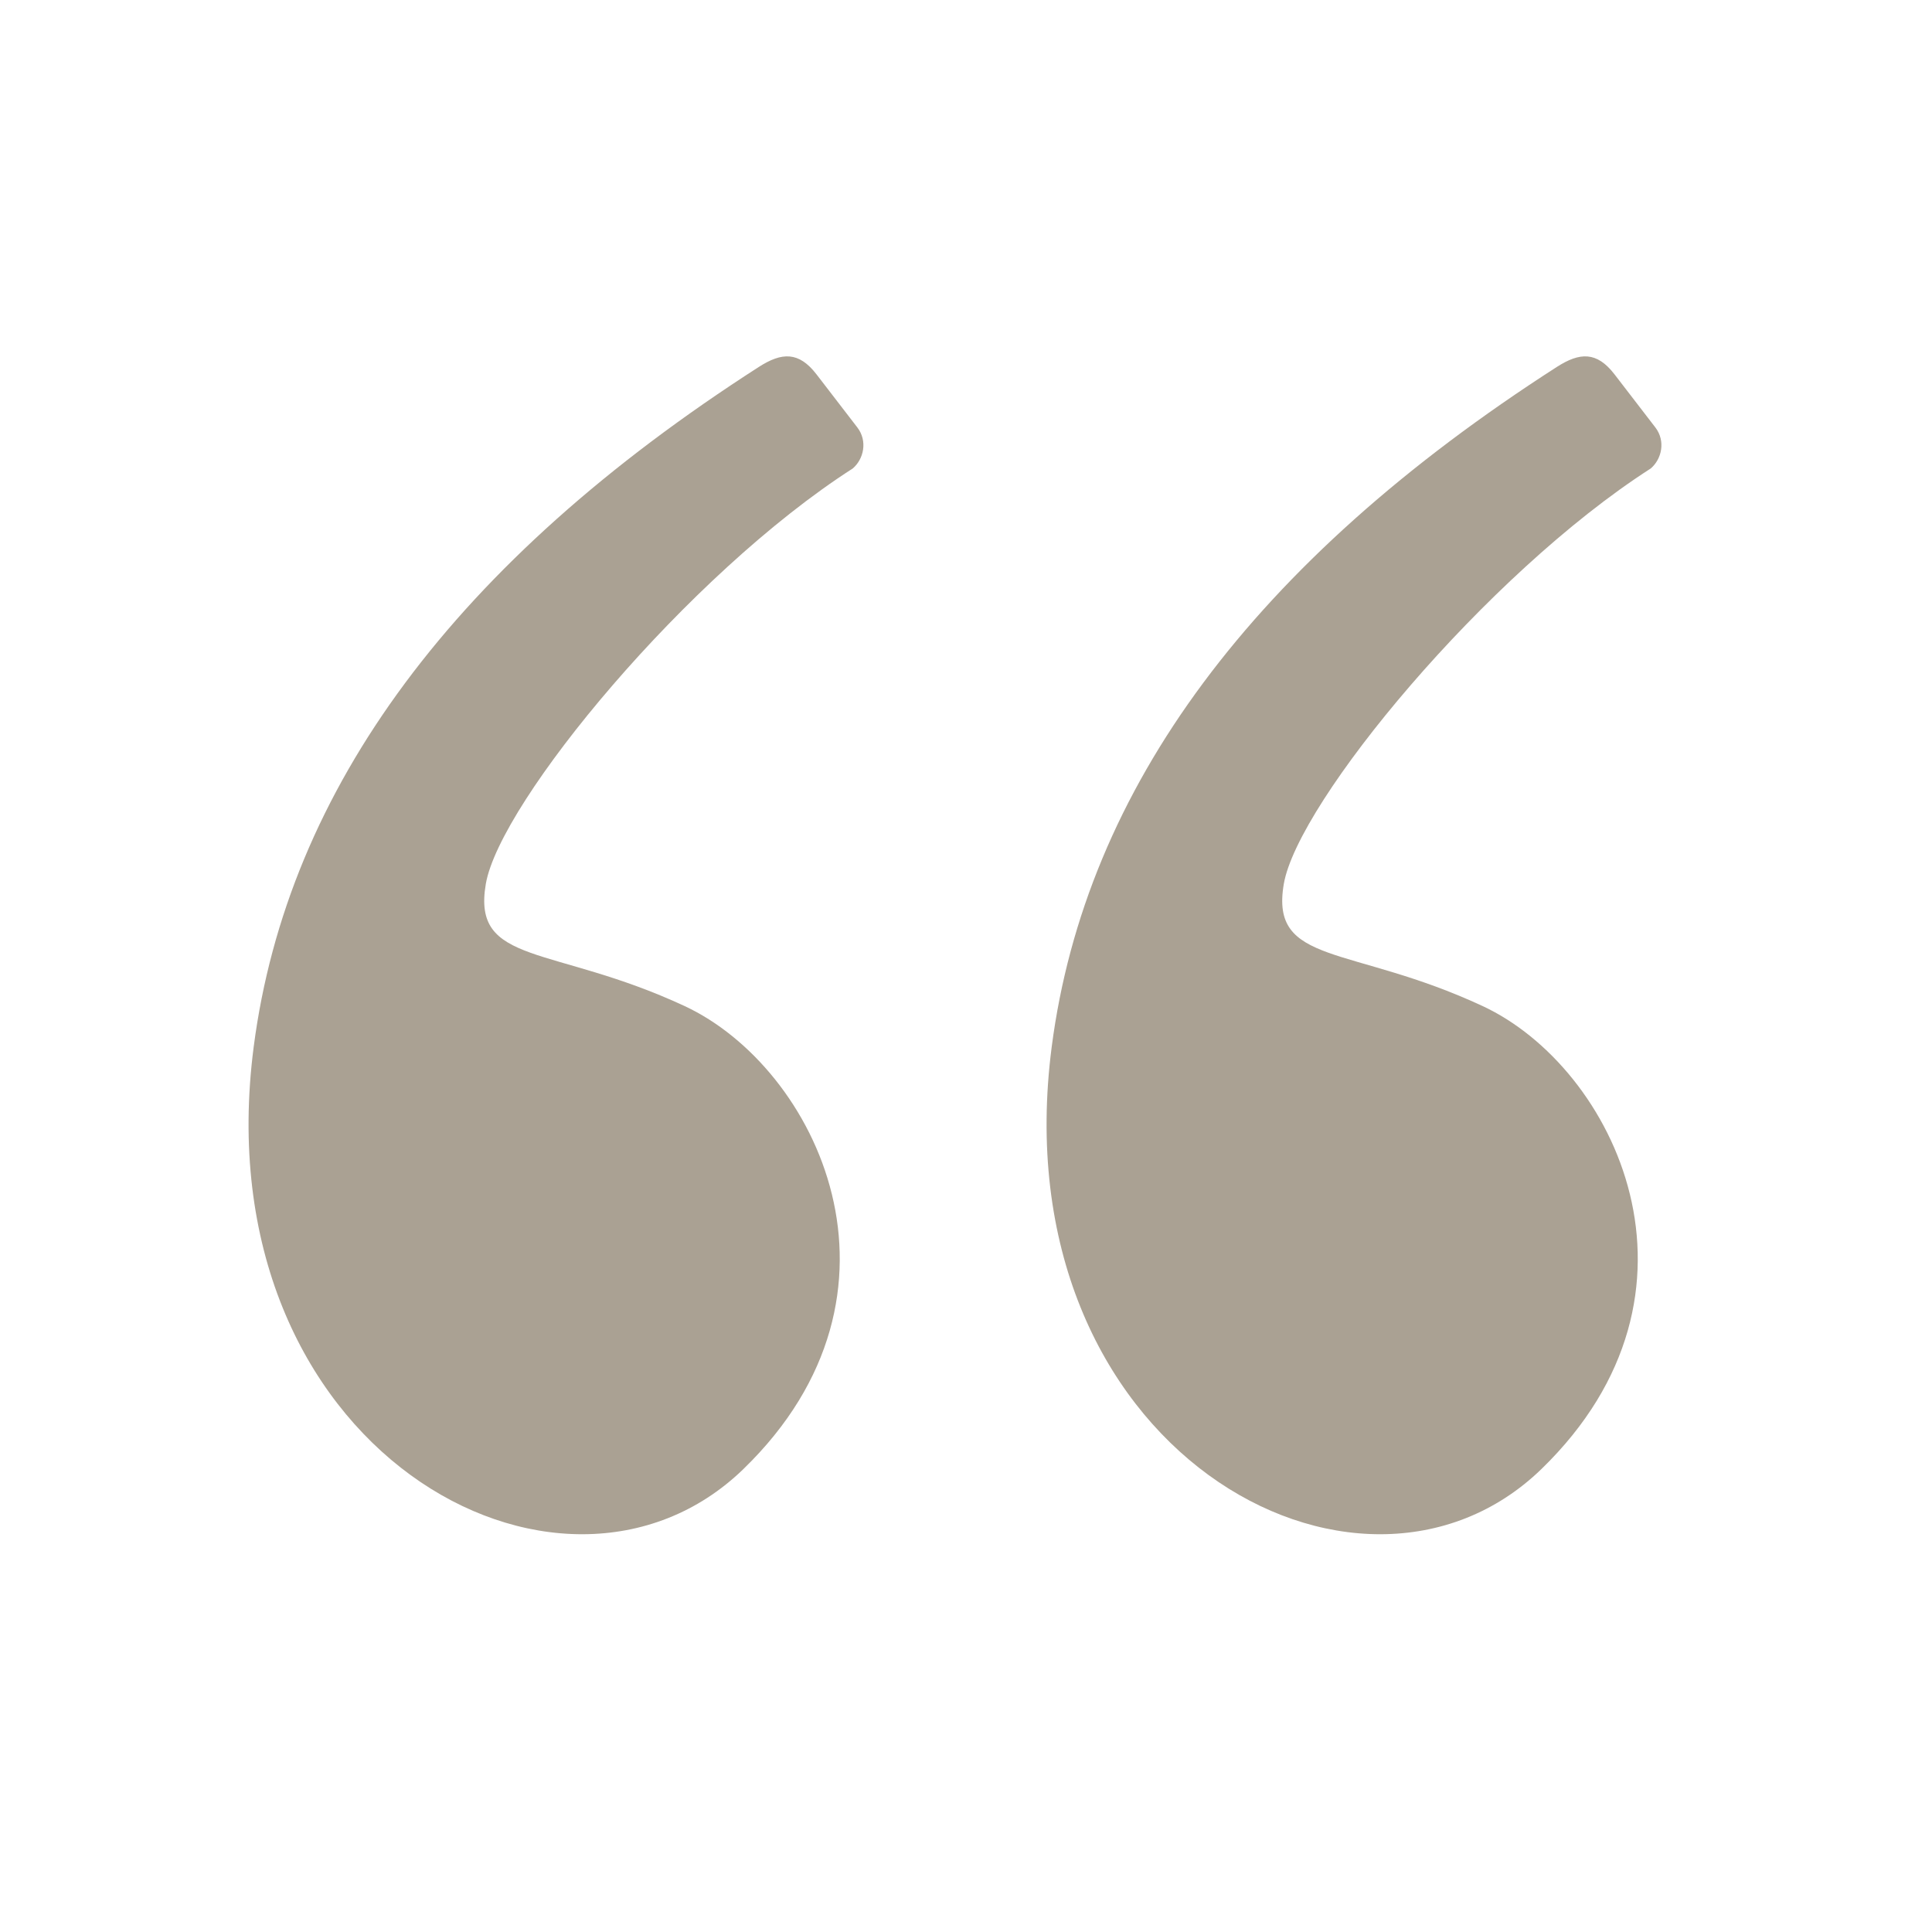 <?xml version="1.0" encoding="UTF-8"?> <svg xmlns="http://www.w3.org/2000/svg" width="77" height="77" viewBox="0 0 77 77" fill="none"><path fill-rule="evenodd" clip-rule="evenodd" d="M30.245 14.623C18.165 22.381 11.454 31.411 10.112 41.713C8.023 57.75 22.364 65.599 29.631 58.547C36.898 51.494 32.542 42.541 27.28 40.094C22.018 37.647 18.8 38.5 19.362 35.23C19.923 31.96 27.409 22.893 33.986 18.671C34.422 18.3 34.588 17.58 34.168 17.034C33.892 16.674 33.349 15.97 32.542 14.92C31.835 14.002 31.159 14.037 30.245 14.623Z" fill="#71624C" fill-opacity="0.6"></path><path fill-rule="evenodd" clip-rule="evenodd" d="M62.05 14.623C49.97 22.381 43.259 31.411 41.917 41.713C39.828 57.75 54.169 65.599 61.436 58.547C68.703 51.494 64.347 42.541 59.085 40.094C53.823 37.647 50.605 38.5 51.166 35.23C51.728 31.96 59.214 22.893 65.79 18.671C66.227 18.3 66.393 17.58 65.973 17.034C65.696 16.674 65.154 15.97 64.347 14.92C63.64 14.002 62.964 14.037 62.05 14.623Z" fill="#71624C" fill-opacity="0.6"></path></svg> 
